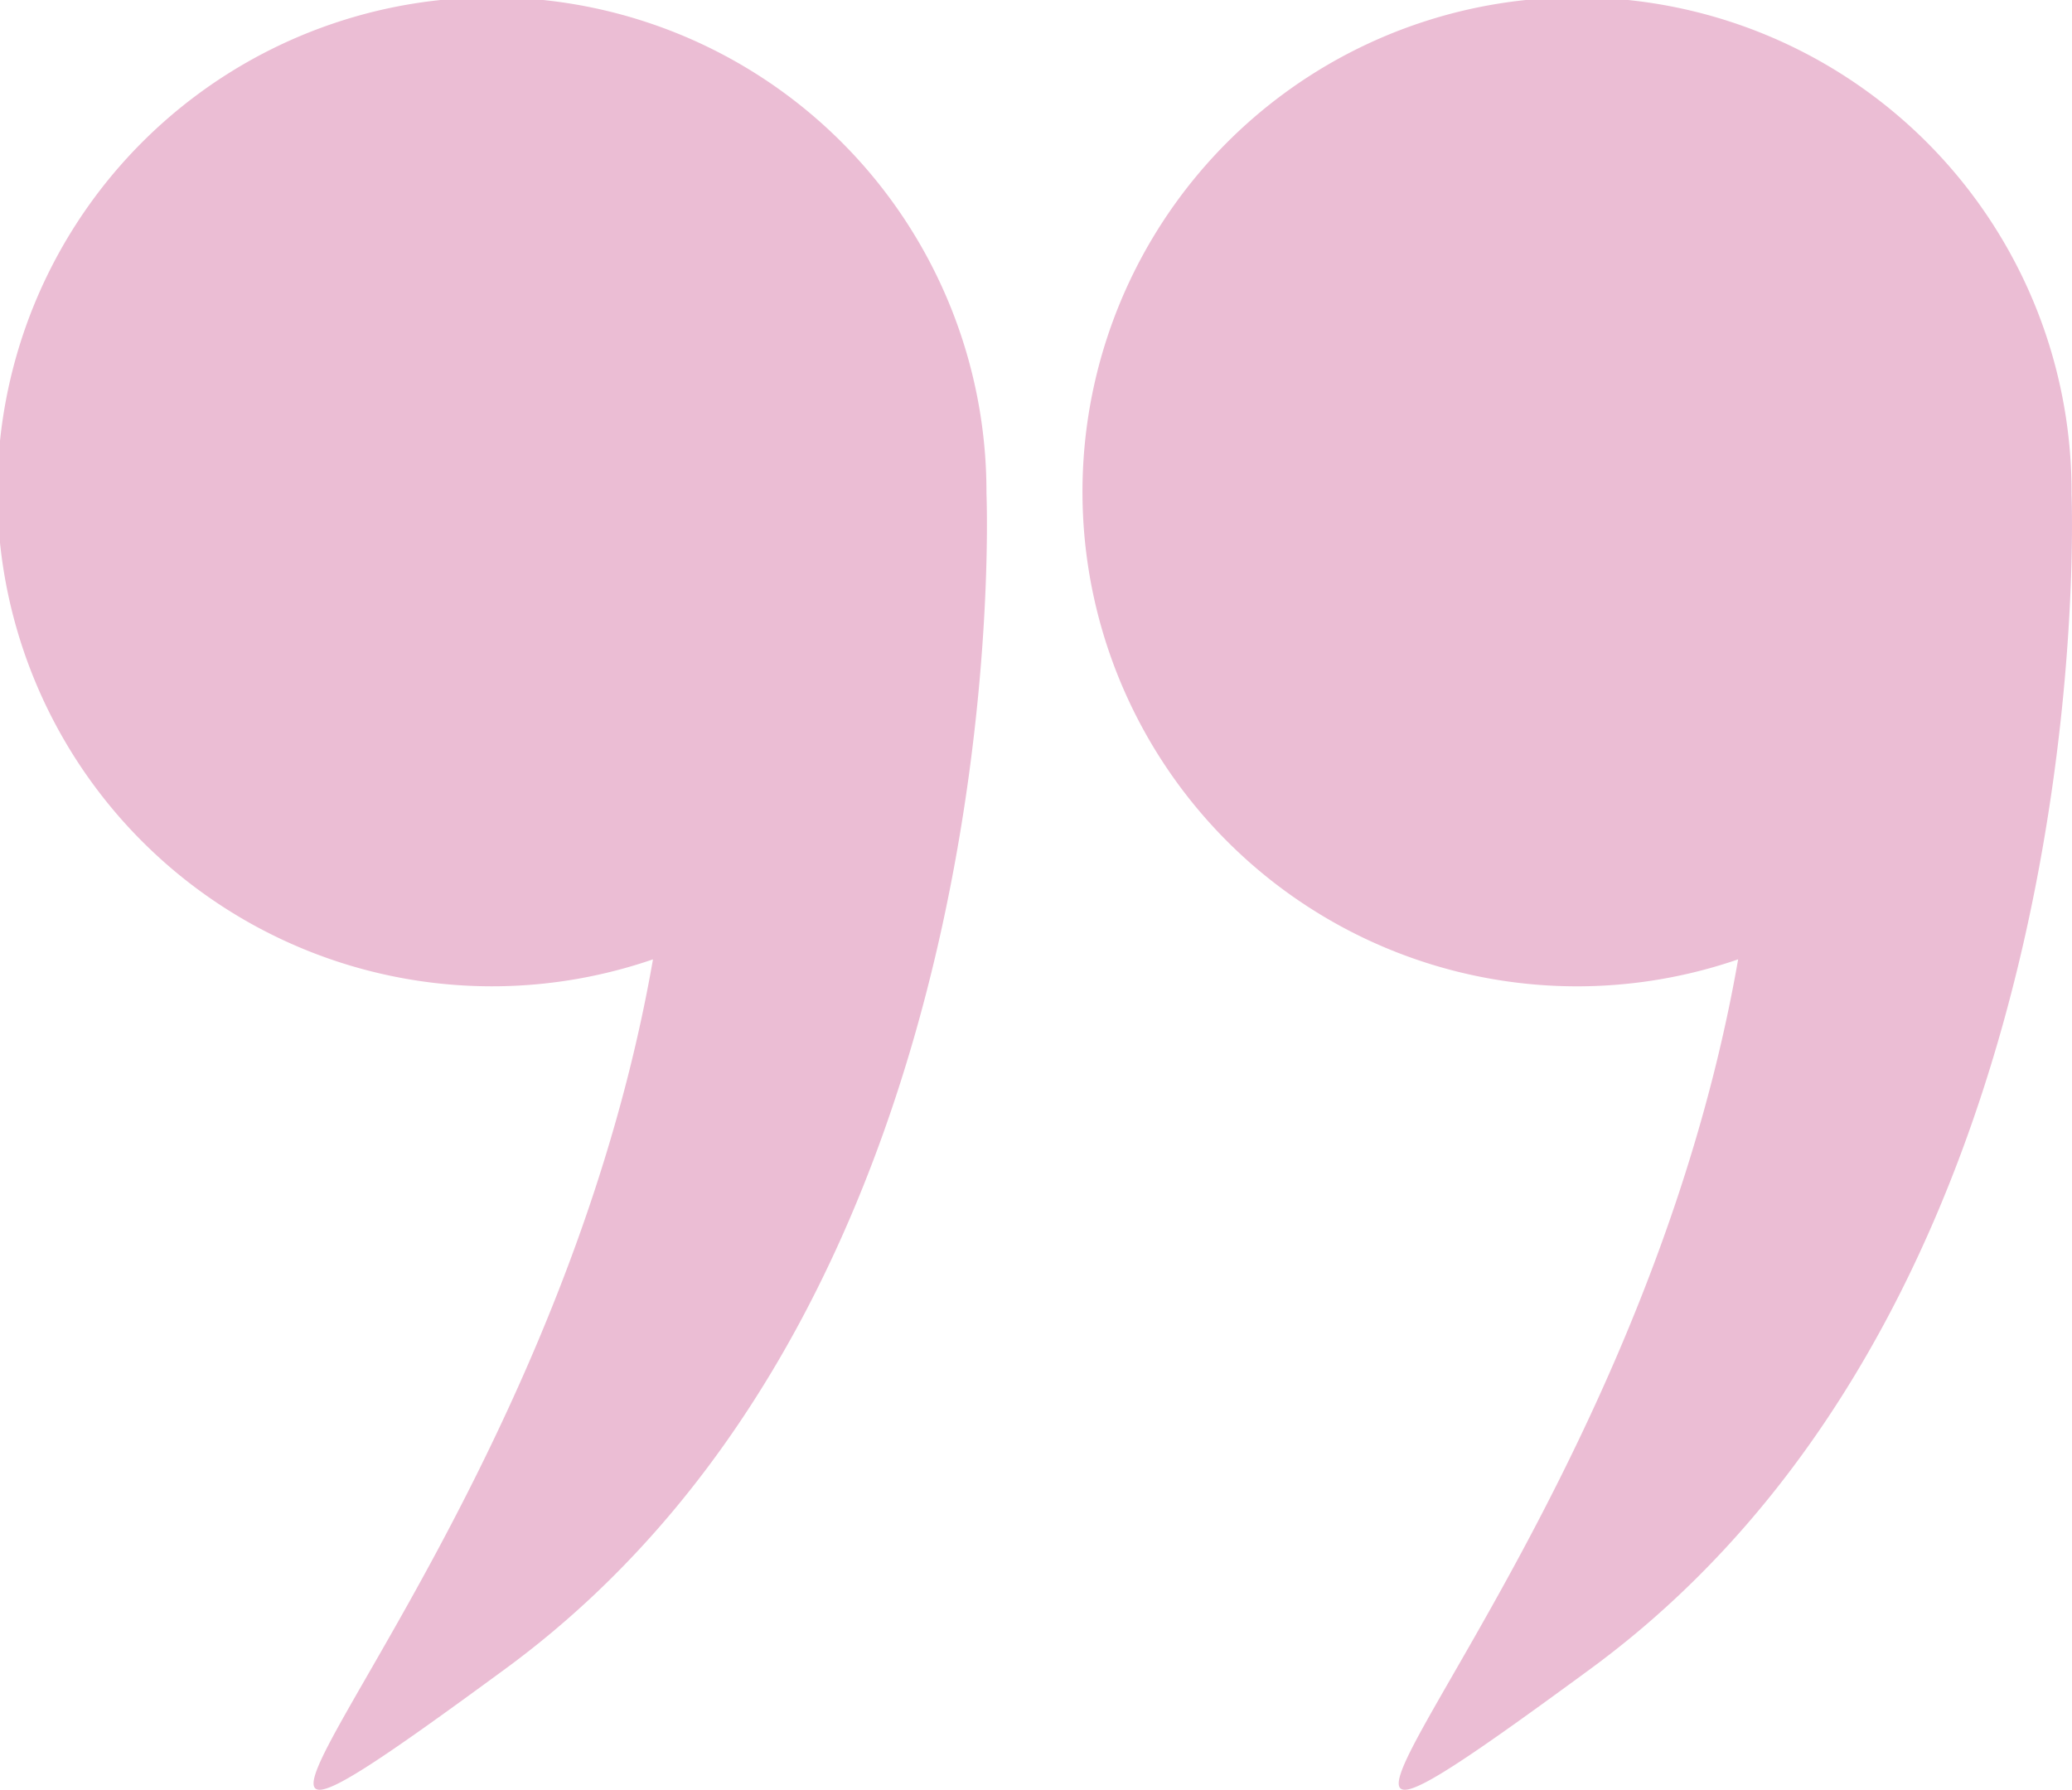 <?xml version="1.0" encoding="UTF-8"?>
<svg xmlns="http://www.w3.org/2000/svg" width="136.535" height="117.954" viewBox="0 0 136.535 117.954">
  <g id="right-quotes-sign" transform="translate(136.535 152.524) rotate(180)">
    <g id="Groupe_150" data-name="Groupe 150" transform="translate(0 34.571)">
      <path id="Tracé_1296" data-name="Tracé 1296" d="M.029,120.023A32.588,32.588,0,1,0,22,89.3c7.314-41.949,40.026-69,9.7-46.737C-1.918,67.25-.007,119.029.031,119.978.031,119.993.029,120.006.029,120.023Z" transform="translate(0 -34.571)" fill="#ebbdd4"></path>
      <path id="Tracé_1297" data-name="Tracé 1297" d="M266.09,120.023A32.588,32.588,0,1,0,288.065,89.3c7.314-41.949,40.026-69,9.7-46.737-33.625,24.689-31.714,76.468-31.676,77.417C266.091,119.993,266.09,120.006,266.09,120.023Z" transform="translate(-194.558 -34.571)" fill="#ebbdd4"></path>
    </g>
  </g>
</svg>
